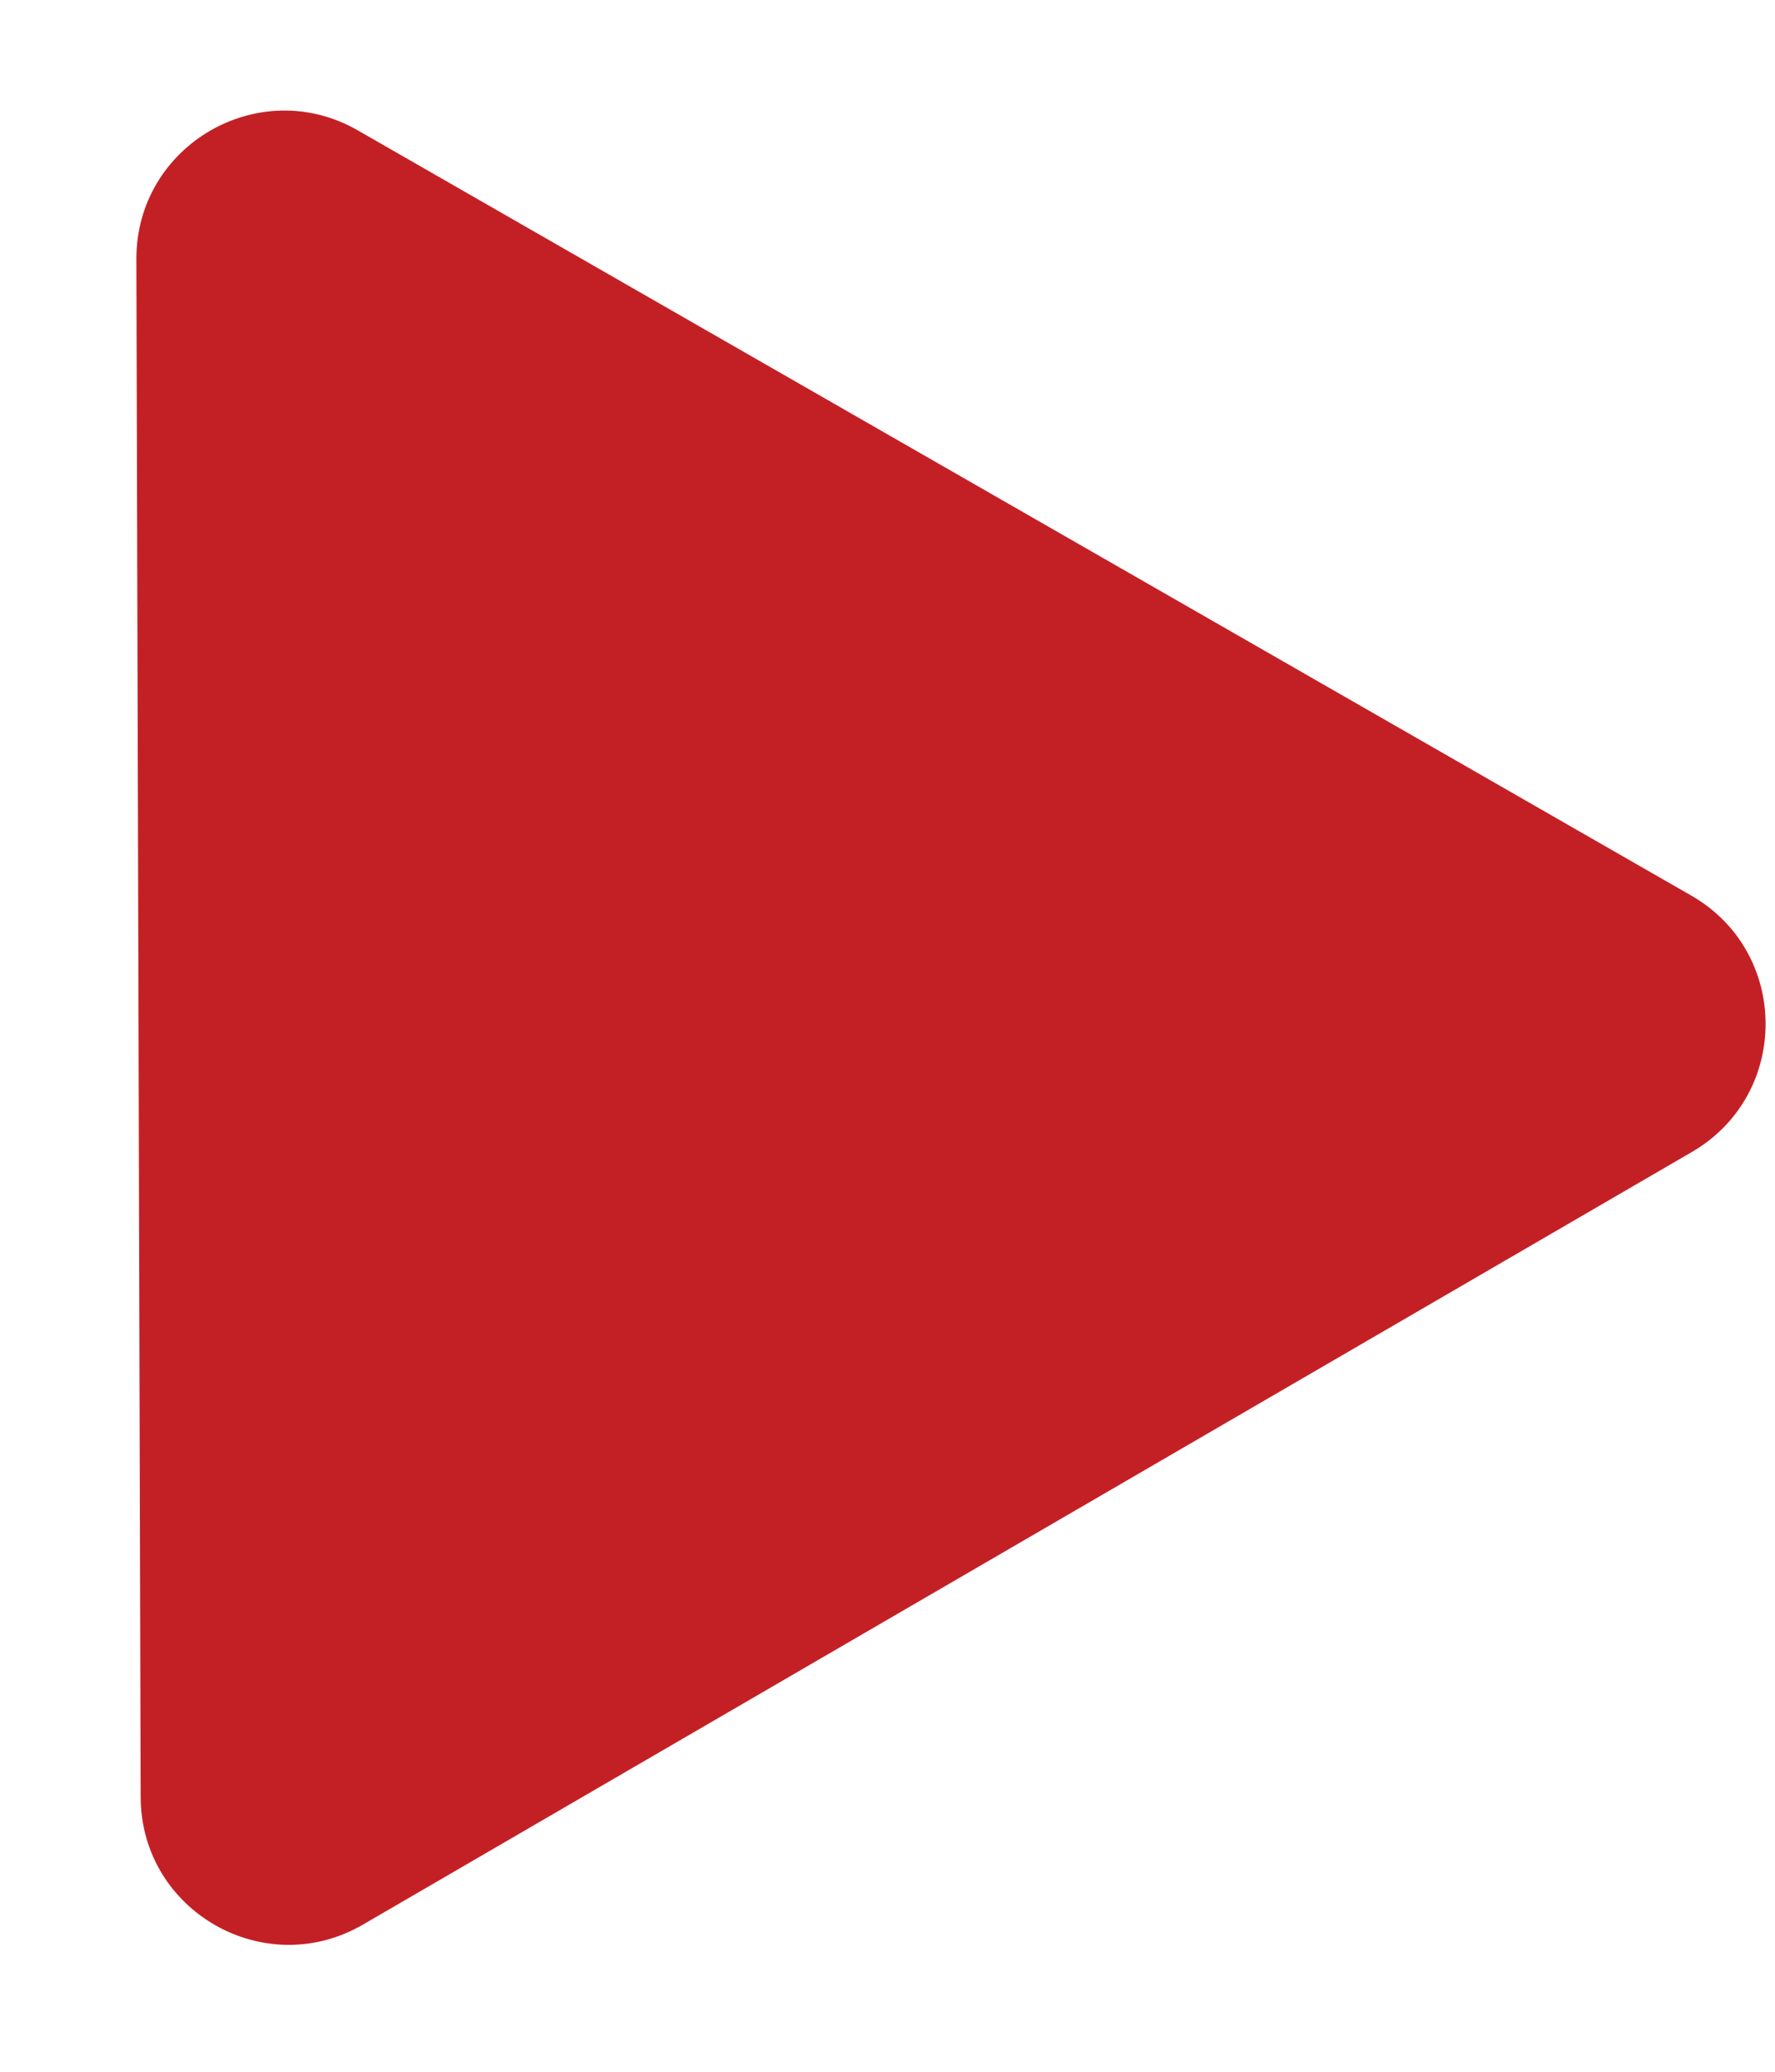 <svg width="12" height="14" viewBox="0 0 12 14" fill="none" xmlns="http://www.w3.org/2000/svg">
<path d="M0.922 1.751C0.92 0.982 1.752 0.498 2.419 0.881L11.434 6.052C12.102 6.435 12.104 7.397 11.439 7.784L2.453 13.006C1.788 13.392 0.953 12.914 0.951 12.144L0.922 1.751Z" fill="#C32026"/>
</svg>
